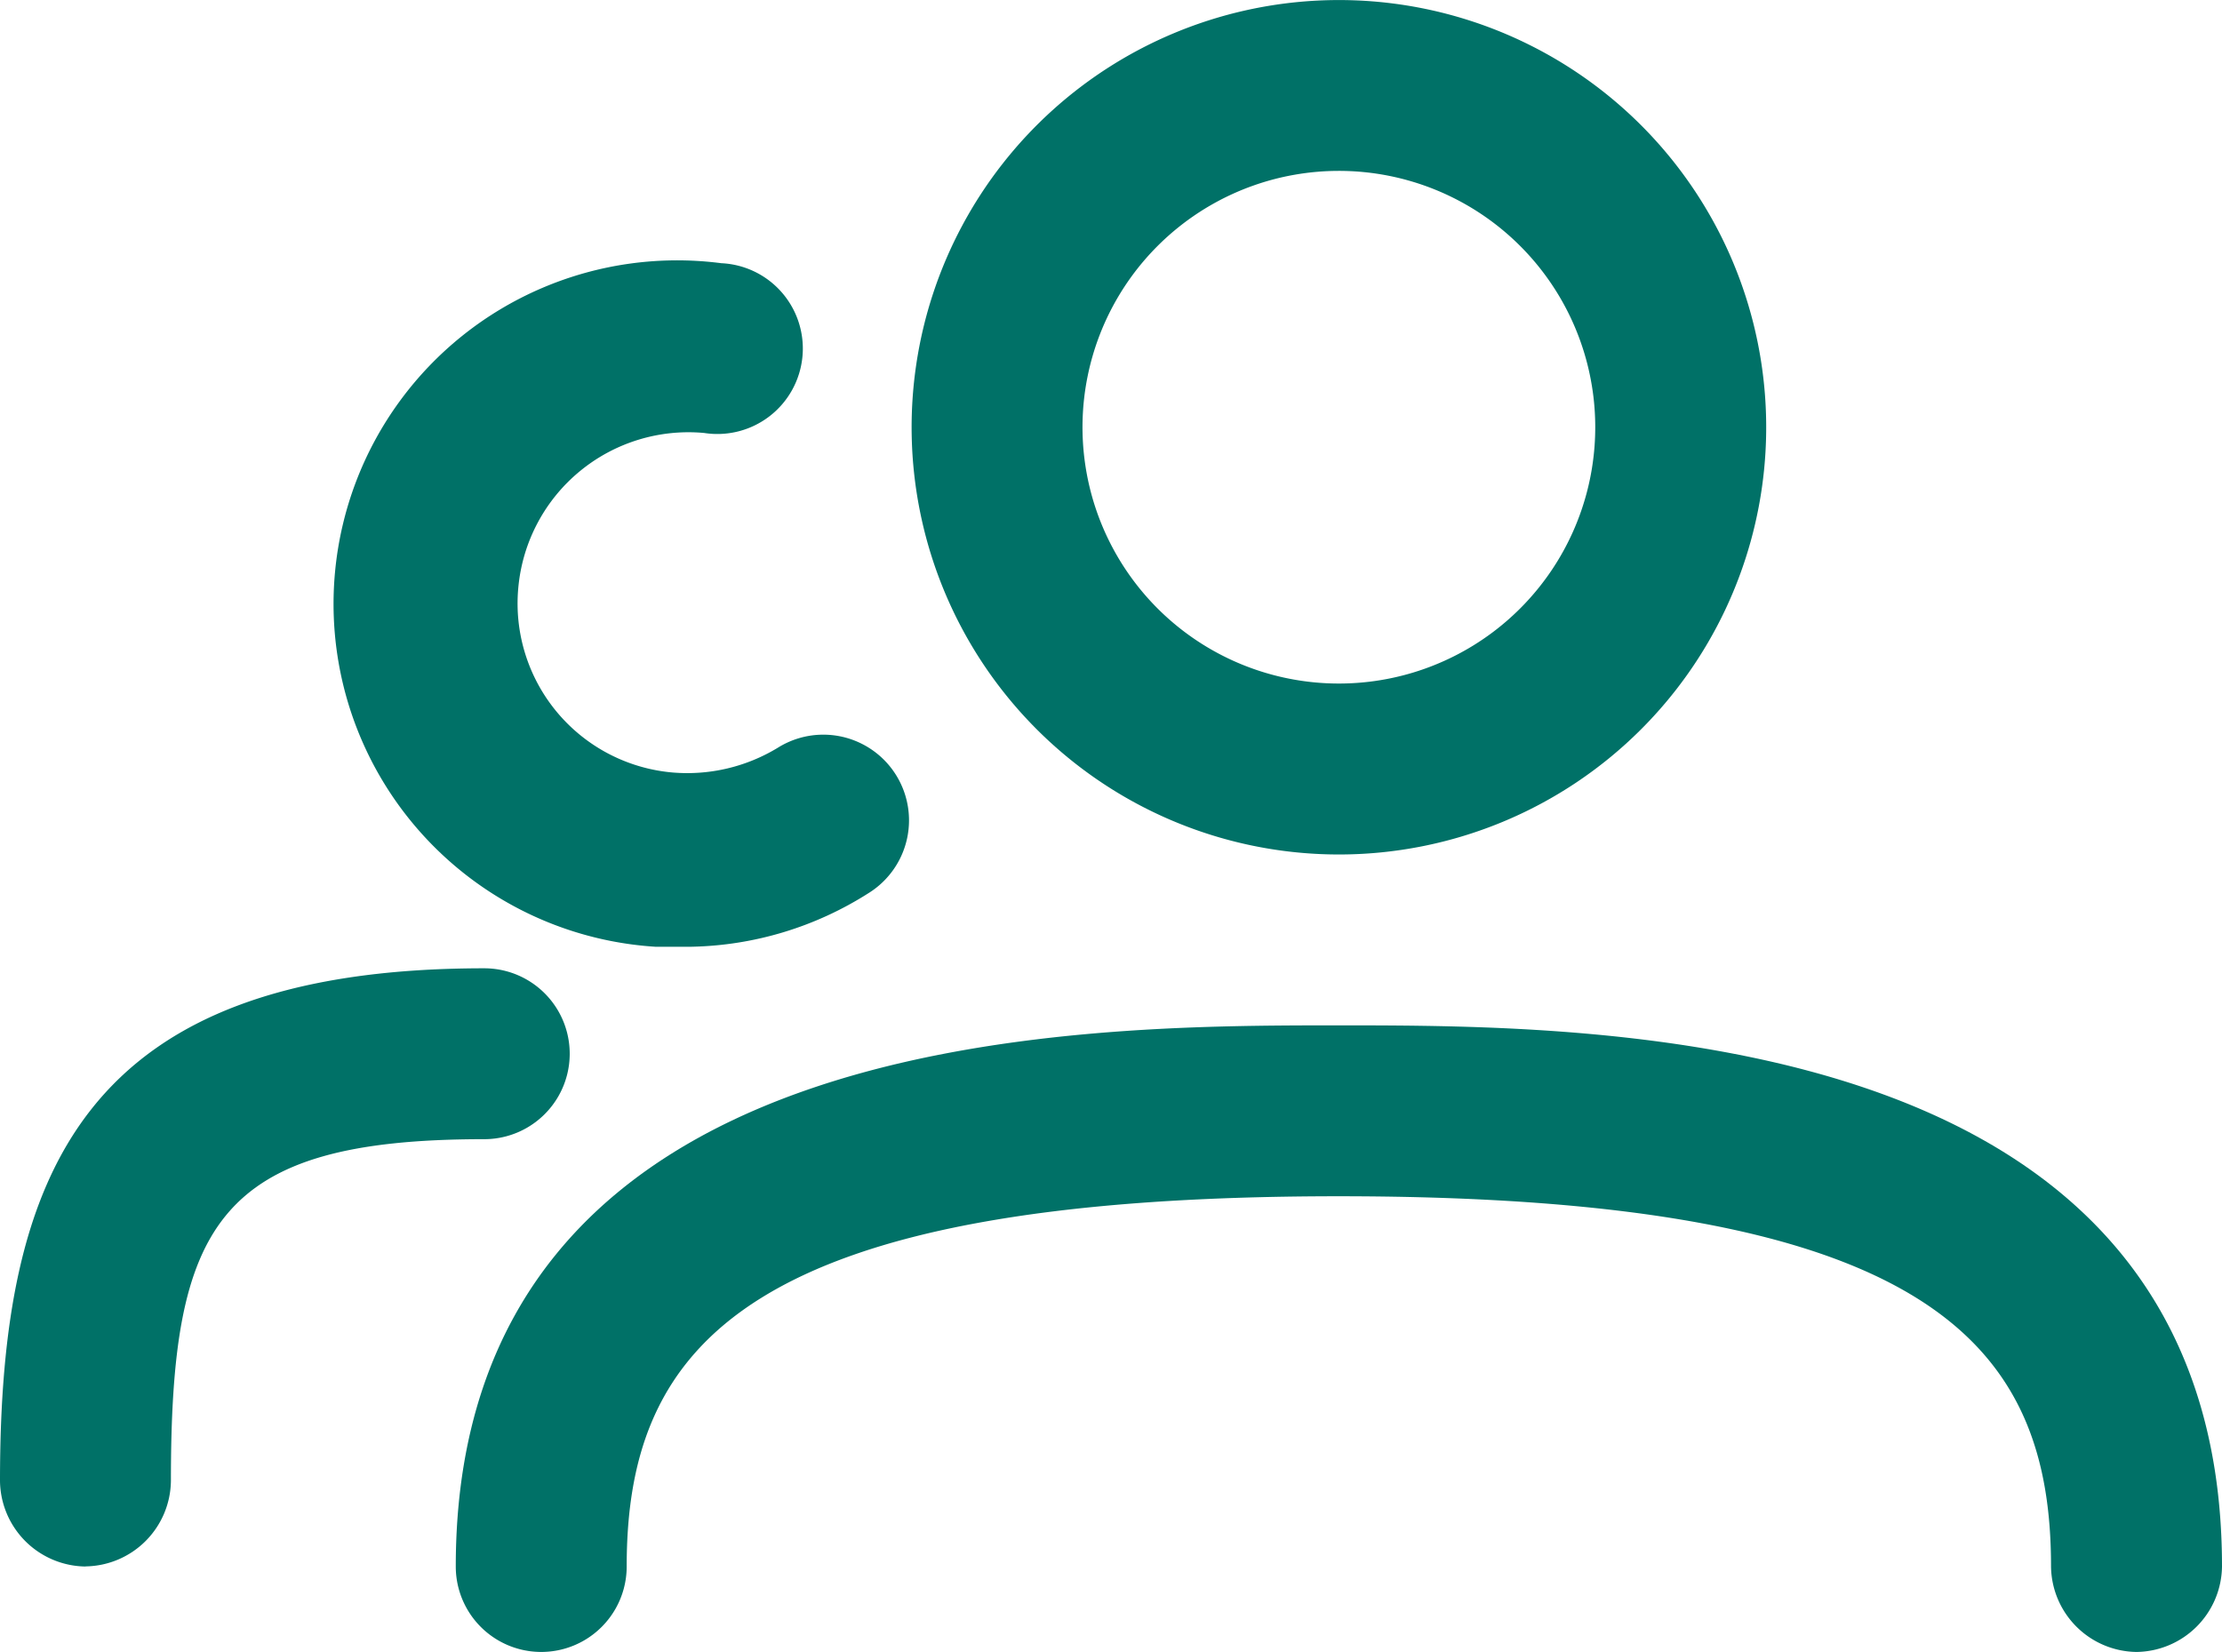<svg xmlns="http://www.w3.org/2000/svg" width="40.094" height="29.813" viewBox="0 0 40.094 29.813"><g transform="translate(-2.25 -4.75)"><path d="M17.96,20.171a7.71,7.71,0,1,1,5.452-2.258A7.71,7.71,0,0,1,17.96,20.171Zm0-12.337a4.626,4.626,0,1,0,3.271,1.355A4.626,4.626,0,0,0,17.96,7.834Z" transform="translate(8.449)" fill="#007167"/><path d="M36.577,25.058a1.562,1.562,0,0,1-1.542-1.542c0-4.009-2.179-6.682-12.851-6.682S9.334,19.507,9.334,23.516a1.542,1.542,0,0,1-3.084,0c0-9.766,11.165-9.766,15.935-9.766s15.935,0,15.935,9.766a1.562,1.562,0,0,1-1.542,1.542Z" transform="translate(4.224 9.505)" fill="#007167"/><path d="M11.535,19.411h-.658A6.2,6.2,0,1,1,12.069,7.075a1.542,1.542,0,1,1-.308,3.064,3.083,3.083,0,0,0-3.351,2.755,3.063,3.063,0,0,0,2.776,3.372,3.144,3.144,0,0,0,1.912-.452,1.546,1.546,0,1,1,1.624,2.632A6.169,6.169,0,0,1,11.535,19.411Z" transform="translate(3.196 2.425)" fill="#007167"/><path d="M3.792,24.044A1.562,1.562,0,0,1,2.25,22.5c0-5.551,1.48-9.252,8.738-9.252a1.542,1.542,0,0,1,0,3.084c-4.832,0-5.654,1.542-5.654,6.168a1.562,1.562,0,0,1-1.542,1.542Z" transform="translate(0 8.977)" fill="#007167"/></g></svg>